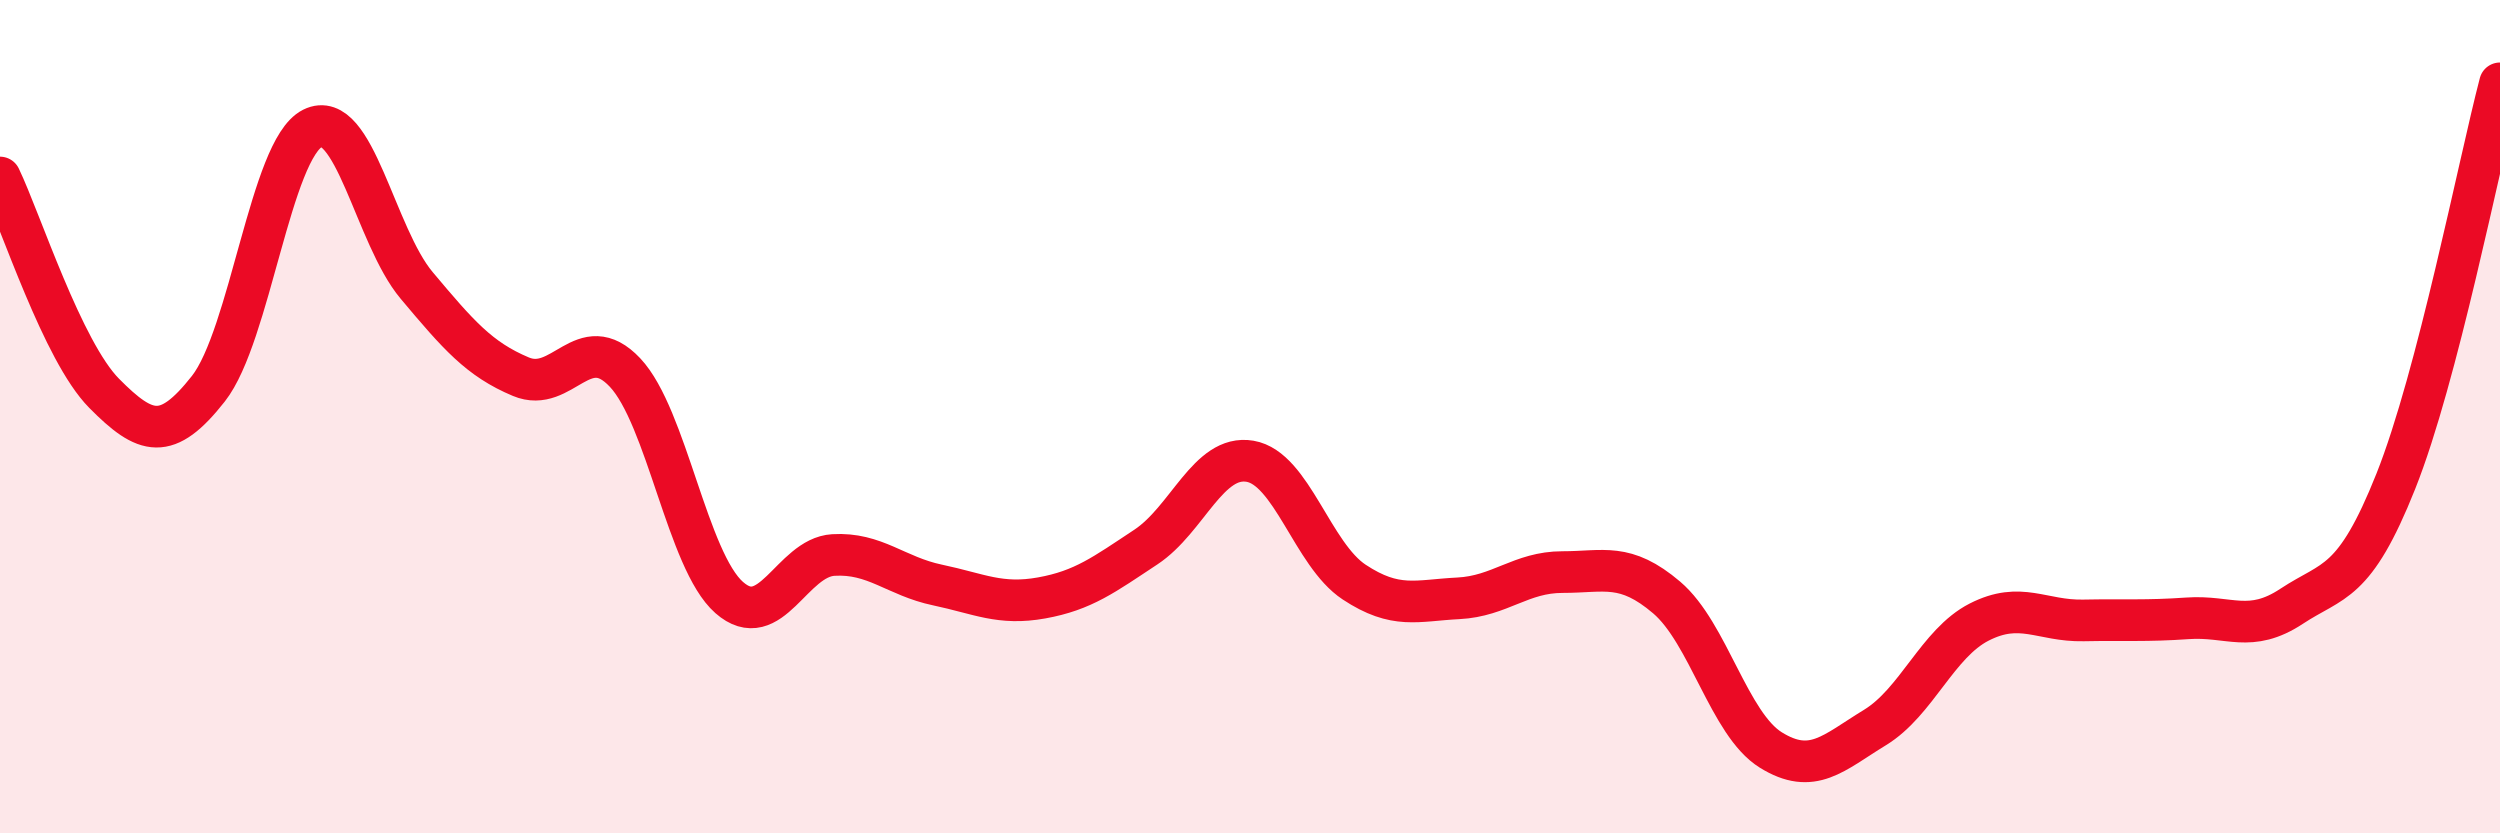 
    <svg width="60" height="20" viewBox="0 0 60 20" xmlns="http://www.w3.org/2000/svg">
      <path
        d="M 0,4.26 C 0.5,5.3 1.5,8.43 2.5,9.44 C 3.5,10.45 4,10.6 5,9.33 C 6,8.06 6.5,3.58 7.5,3.08 C 8.5,2.58 9,5.66 10,6.85 C 11,8.04 11.5,8.62 12.5,9.04 C 13.5,9.46 14,7.88 15,8.94 C 16,10 16.5,13.46 17.5,14.34 C 18.5,15.22 19,13.38 20,13.32 C 21,13.26 21.5,13.83 22.5,14.04 C 23.5,14.25 24,14.53 25,14.35 C 26,14.17 26.5,13.79 27.5,13.13 C 28.5,12.47 29,10.9 30,11.07 C 31,11.24 31.5,13.31 32.5,13.97 C 33.5,14.63 34,14.41 35,14.36 C 36,14.31 36.5,13.73 37.5,13.73 C 38.5,13.73 39,13.49 40,14.34 C 41,15.19 41.5,17.38 42.5,18 C 43.5,18.62 44,18.07 45,17.46 C 46,16.85 46.5,15.44 47.5,14.93 C 48.5,14.42 49,14.91 50,14.89 C 51,14.87 51.5,14.91 52.5,14.84 C 53.5,14.77 54,15.21 55,14.55 C 56,13.89 56.5,14.06 57.5,11.55 C 58.5,9.04 59.5,3.91 60,2L60 20L0 20Z"
        fill="#EB0A25"
        opacity="0.1"
        stroke-linecap="round"
        stroke-linejoin="round"
      />
      <path
        d="M 0,4.26 C 0.5,5.3 1.5,8.43 2.5,9.44 C 3.5,10.45 4,10.6 5,9.33 C 6,8.06 6.5,3.58 7.5,3.08 C 8.5,2.58 9,5.66 10,6.85 C 11,8.04 11.5,8.62 12.5,9.04 C 13.5,9.46 14,7.88 15,8.94 C 16,10 16.5,13.46 17.5,14.34 C 18.5,15.22 19,13.38 20,13.32 C 21,13.26 21.5,13.83 22.5,14.04 C 23.5,14.25 24,14.53 25,14.35 C 26,14.17 26.5,13.79 27.5,13.13 C 28.5,12.47 29,10.9 30,11.07 C 31,11.24 31.5,13.31 32.5,13.97 C 33.5,14.63 34,14.41 35,14.36 C 36,14.31 36.5,13.73 37.5,13.73 C 38.5,13.73 39,13.49 40,14.34 C 41,15.19 41.5,17.38 42.5,18 C 43.5,18.62 44,18.07 45,17.46 C 46,16.85 46.5,15.44 47.5,14.93 C 48.5,14.42 49,14.91 50,14.89 C 51,14.87 51.5,14.91 52.5,14.84 C 53.5,14.77 54,15.21 55,14.55 C 56,13.89 56.5,14.06 57.5,11.55 C 58.5,9.04 59.5,3.91 60,2"
        stroke="#EB0A25"
        stroke-width="1"
        fill="none"
        stroke-linecap="round"
        stroke-linejoin="round"
      />
    </svg>
  
